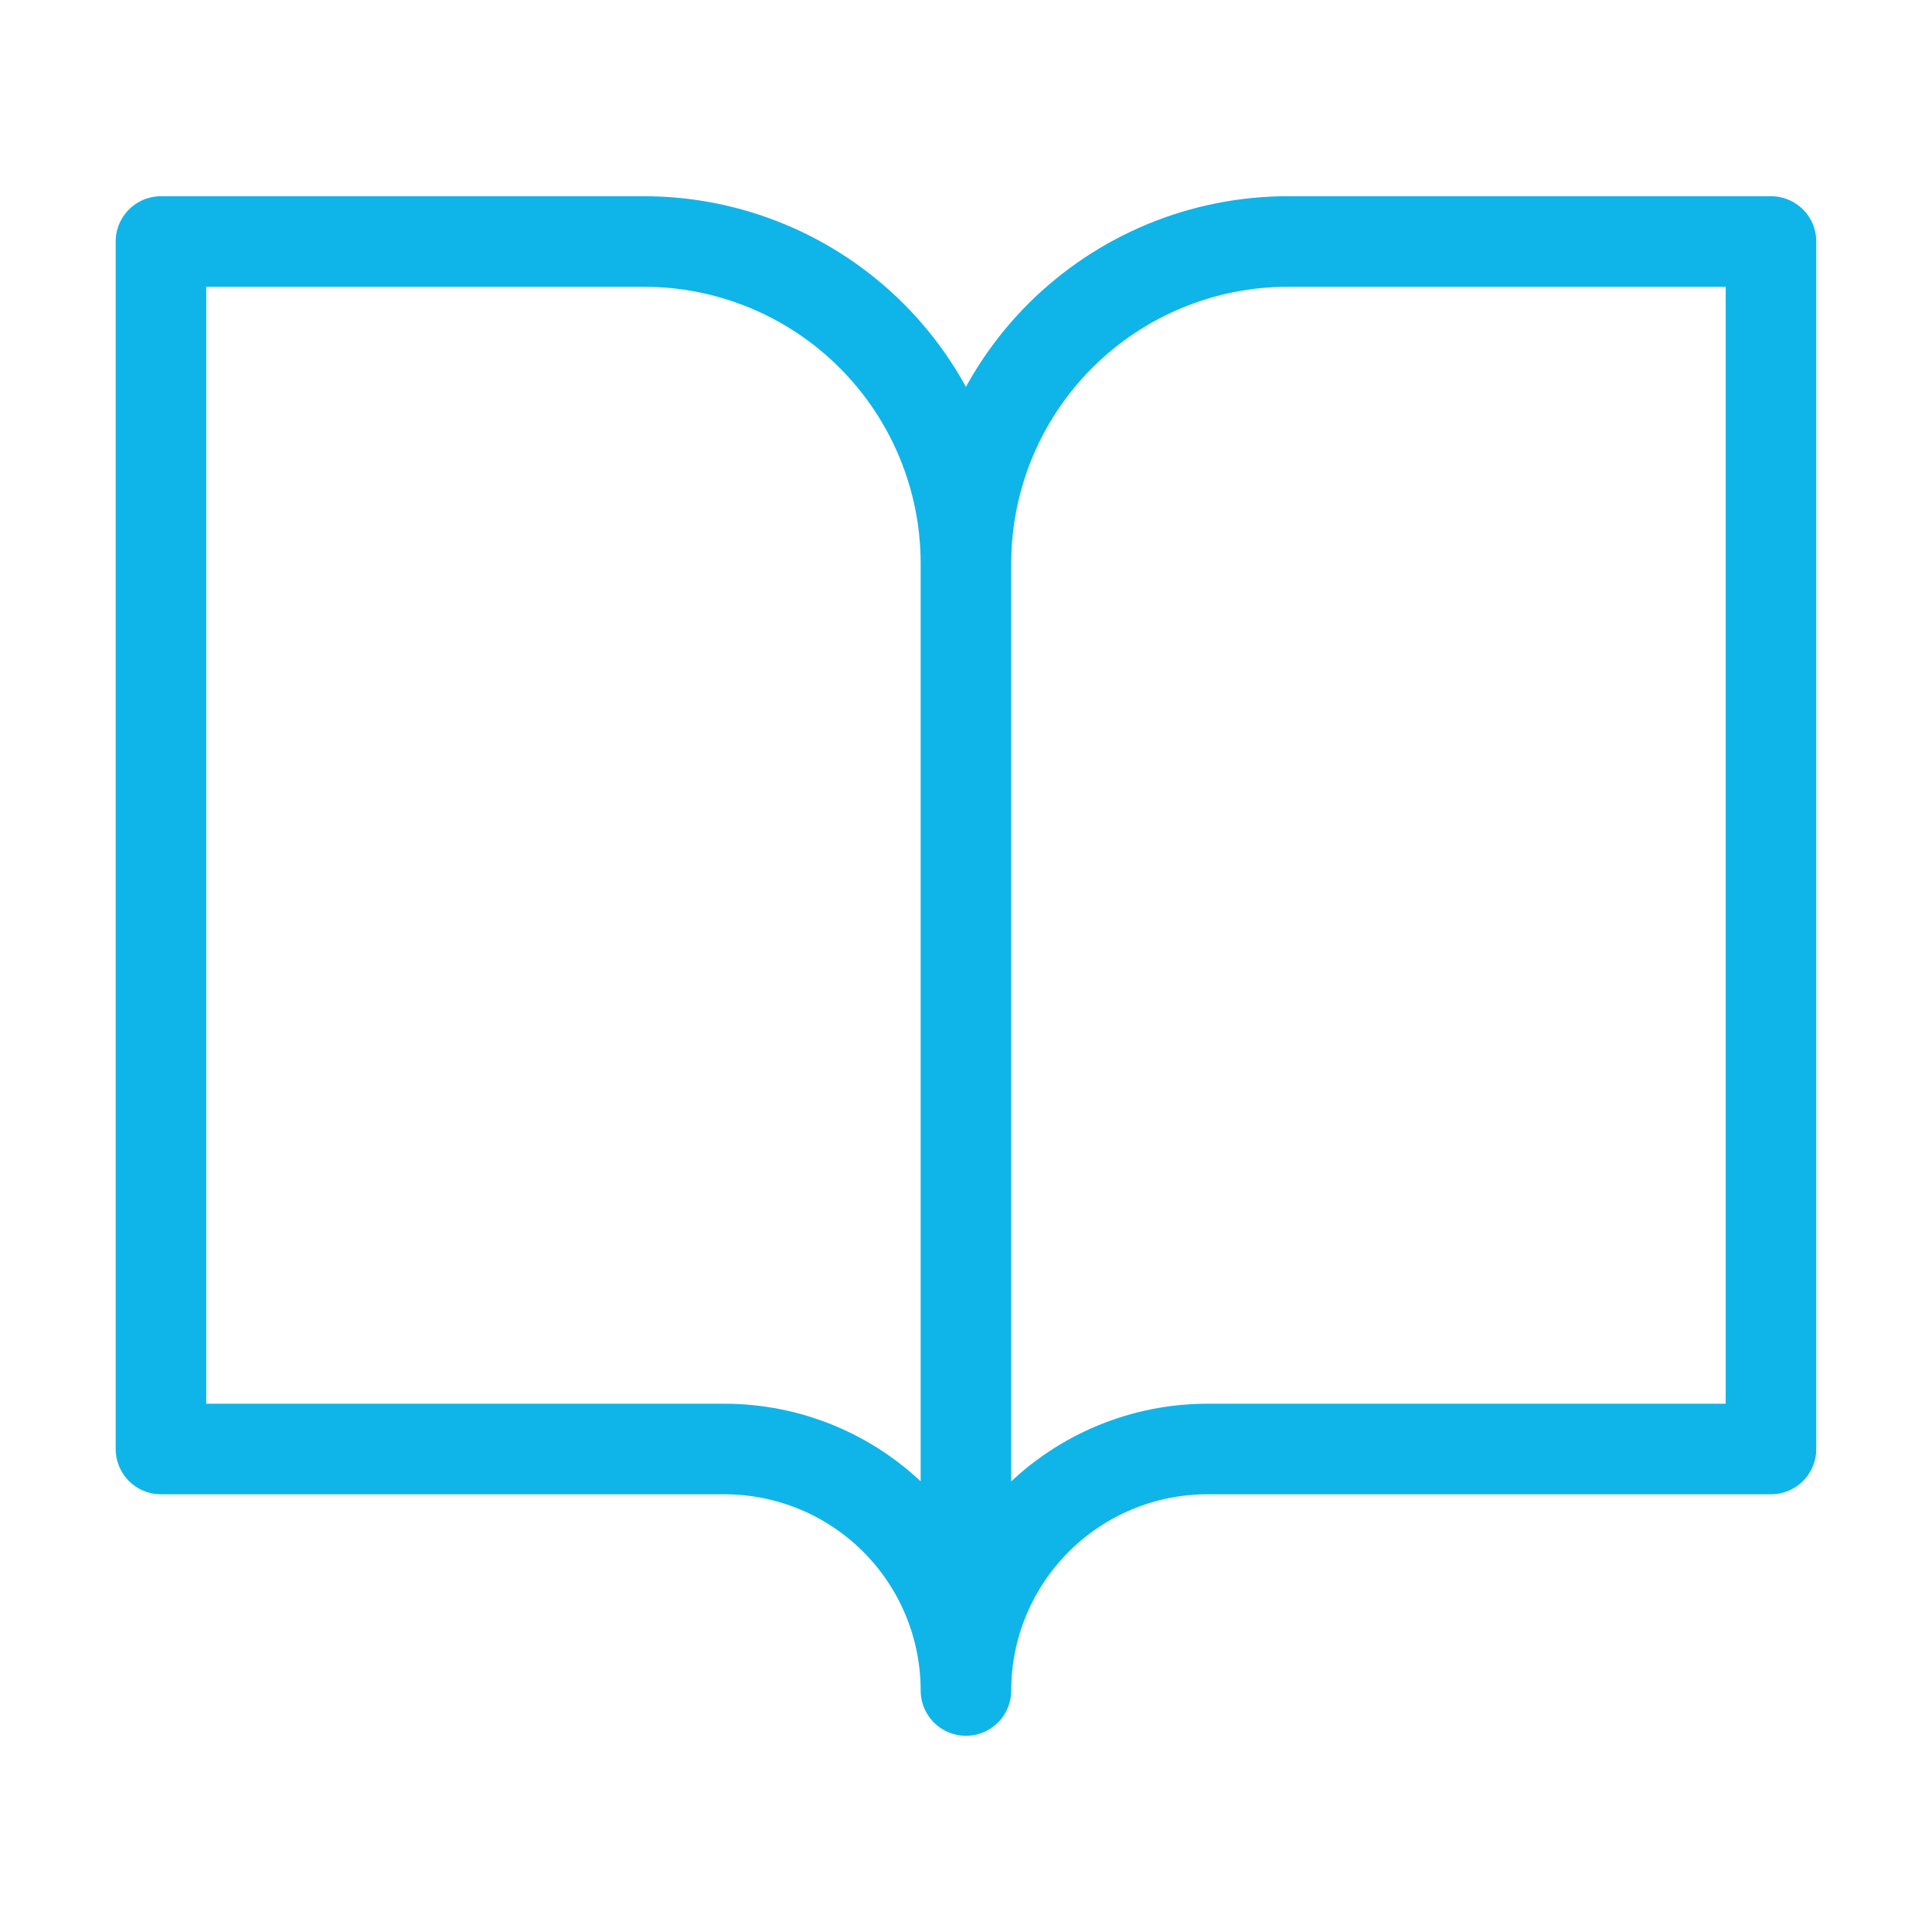 <svg width="32" height="32" viewBox="0 0 32 32" fill="none" xmlns="http://www.w3.org/2000/svg">
<path d="M15.999 9.333C15.999 7.919 15.437 6.562 14.437 5.562C13.437 4.562 12.081 4 10.666 4H2.666V24H11.999C13.06 24 14.078 24.421 14.828 25.172C15.578 25.922 15.999 26.939 15.999 28M15.999 9.333V28M15.999 9.333C15.999 7.919 16.561 6.562 17.561 5.562C18.562 4.562 19.918 4 21.333 4H29.333V24H19.999C18.939 24 17.921 24.421 17.171 25.172C16.421 25.922 15.999 26.939 15.999 28" stroke="#0FB5E8" stroke-width="1.5" stroke-linecap="round" stroke-linejoin="round"/>
</svg>
